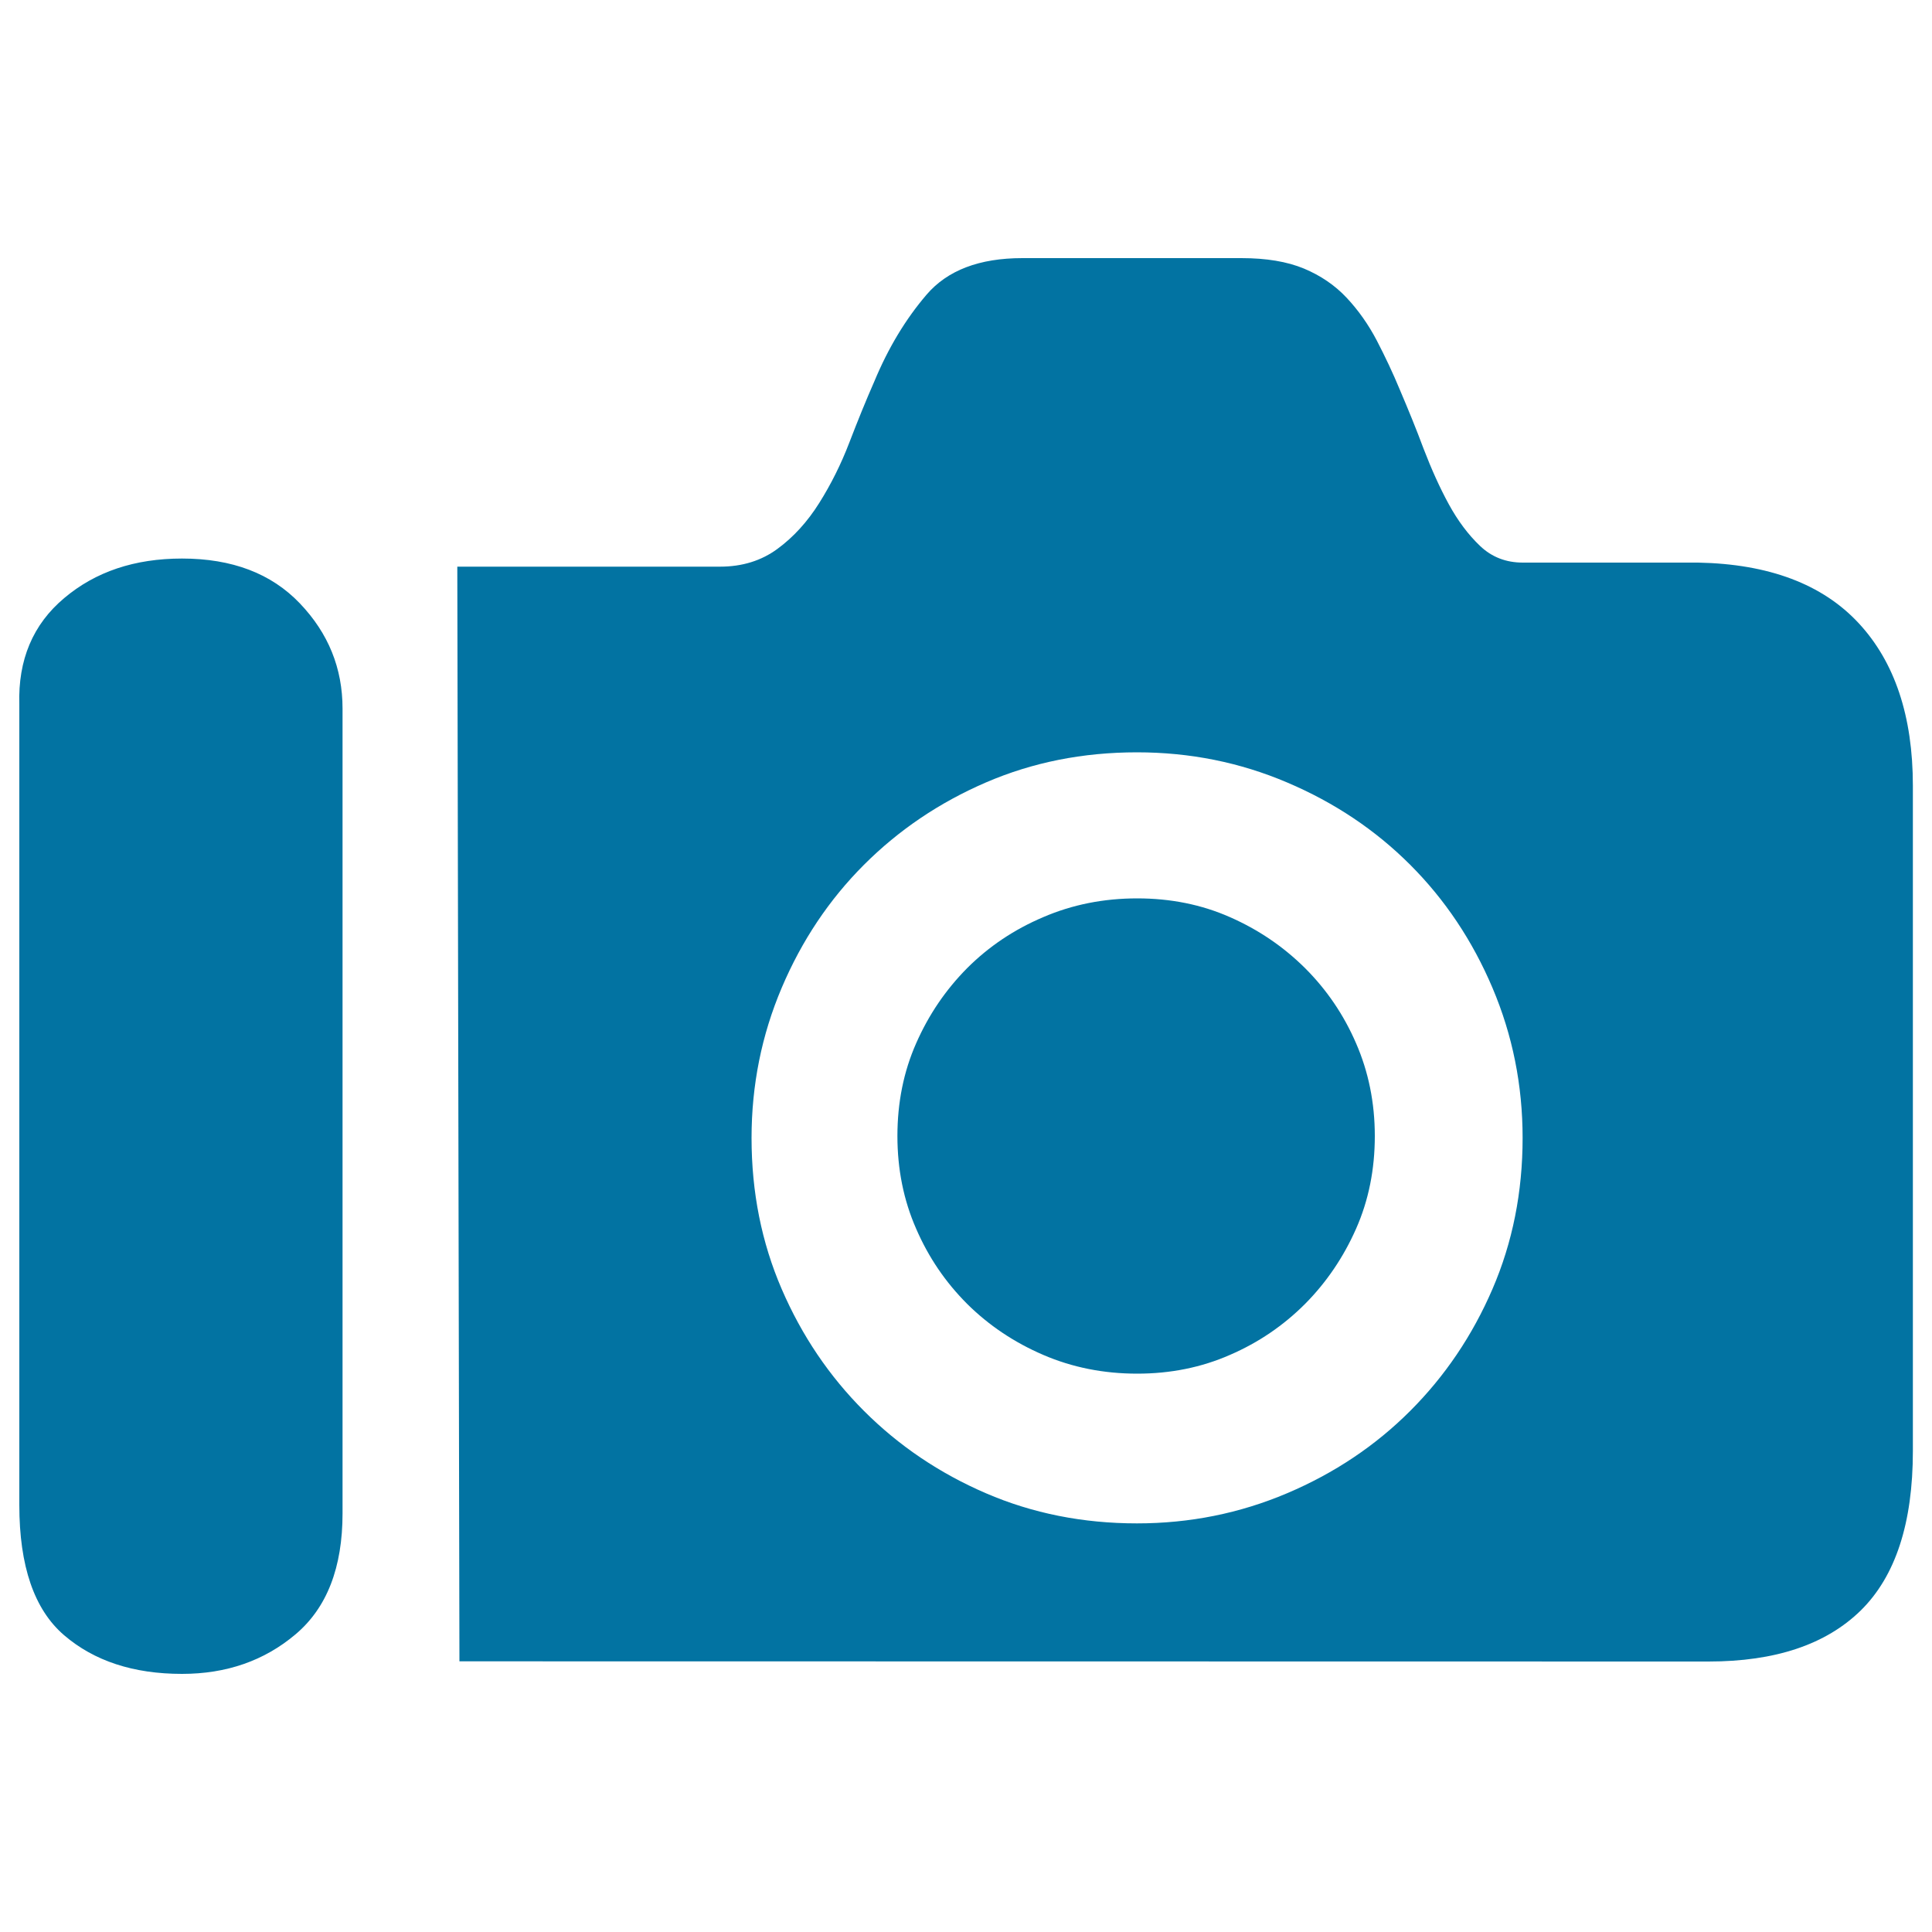 <svg xmlns="http://www.w3.org/2000/svg" viewBox="0 0 1000 1000" style="fill:#0273a2">
<title>Camera SVG icon</title>
<path d="M177.3,783.3c0,28.1-8.1,48.9-24.3,62.6c-16.2,13.7-35.8,20.5-58.8,20.5c-25.2,0-45.5-6.7-61-20S10,810.6,10,779V364.6c-0.7-23,7-41.4,23.2-55c16.2-13.7,36.5-20.5,61-20.5c25.9,0,46.2,7.7,61,23.2c14.8,15.5,22.1,33.6,22.1,54.5L177.3,783.3L177.3,783.3z M237.8,859.9l-1.1-566.6h136c11.5,0,21.4-3.1,29.7-9.2s15.5-14,21.6-23.7c6.1-9.7,11.3-20.1,15.6-31.3s8.6-21.8,13-31.8c7.2-17.3,16.2-32.2,27-44.8s27.3-18.9,49.6-18.9h113.3c13,0,23.7,1.8,32.4,5.4c8.6,3.6,16,8.6,22.1,15.1c6.1,6.5,11.3,13.9,15.6,22.1c4.3,8.3,8.3,16.7,11.9,25.4c4.3,10.1,8.5,20.3,12.4,30.8c4,10.4,8.3,20,13,28.6c4.7,8.6,10.1,15.8,16.2,21.6c6.1,5.8,13.5,8.6,22.1,8.6h90.7c36.7,0.7,64.4,11.2,83.1,31.3c18.7,20.1,28.1,48.2,28.1,84.2v344.3c0,37.4-9,64.9-27,82.6c-18,17.6-44.2,26.4-78.8,26.4L237.8,859.9L237.8,859.9z M588.5,389.4c-28.1,0-54.1,5.2-78.2,15.6c-24.1,10.4-45.1,24.6-63.1,42.6c-18,18-32.2,39.2-42.6,63.7c-10.4,24.5-15.6,50.4-15.6,77.7c0,28.1,5.2,54.1,15.6,78.2c10.4,24.1,24.6,45.1,42.6,63.1c18,18,39,32.2,63.1,42.6c24.1,10.4,50.2,15.6,78.2,15.6c27.3,0,53.2-5.2,77.7-15.6c24.5-10.4,45.7-24.6,63.7-42.6c18-18,32.2-39,42.6-63.1c10.4-24.1,15.6-50.2,15.6-78.2c0-27.3-5.2-53.2-15.6-77.7c-10.4-24.5-24.6-45.7-42.6-63.7c-18-18-39.2-32.2-63.7-42.6C641.8,394.6,615.9,389.4,588.5,389.4z M711.6,588c0,17.3-3.2,33.3-9.7,48c-6.5,14.7-15.3,27.7-26.4,38.9c-11.2,11.2-24.1,20-38.9,26.4c-14.8,6.5-30.8,9.7-48,9.7c-17.3,0-33.5-3.2-48.6-9.7s-28.2-15.3-39.4-26.4c-11.2-11.2-20-24.1-26.4-38.9c-6.5-14.8-9.7-30.8-9.7-48c0-17.3,3.2-33.3,9.7-48c6.5-14.8,15.3-27.7,26.4-38.9c11.2-11.2,24.3-20,39.4-26.4c15.1-6.5,31.3-9.7,48.6-9.7c17.3,0,33.3,3.2,48,9.7c14.8,6.5,27.7,15.3,38.9,26.4c11.2,11.2,20,24.1,26.4,38.9C708.3,554.7,711.6,570.7,711.6,588z"/>
</svg>